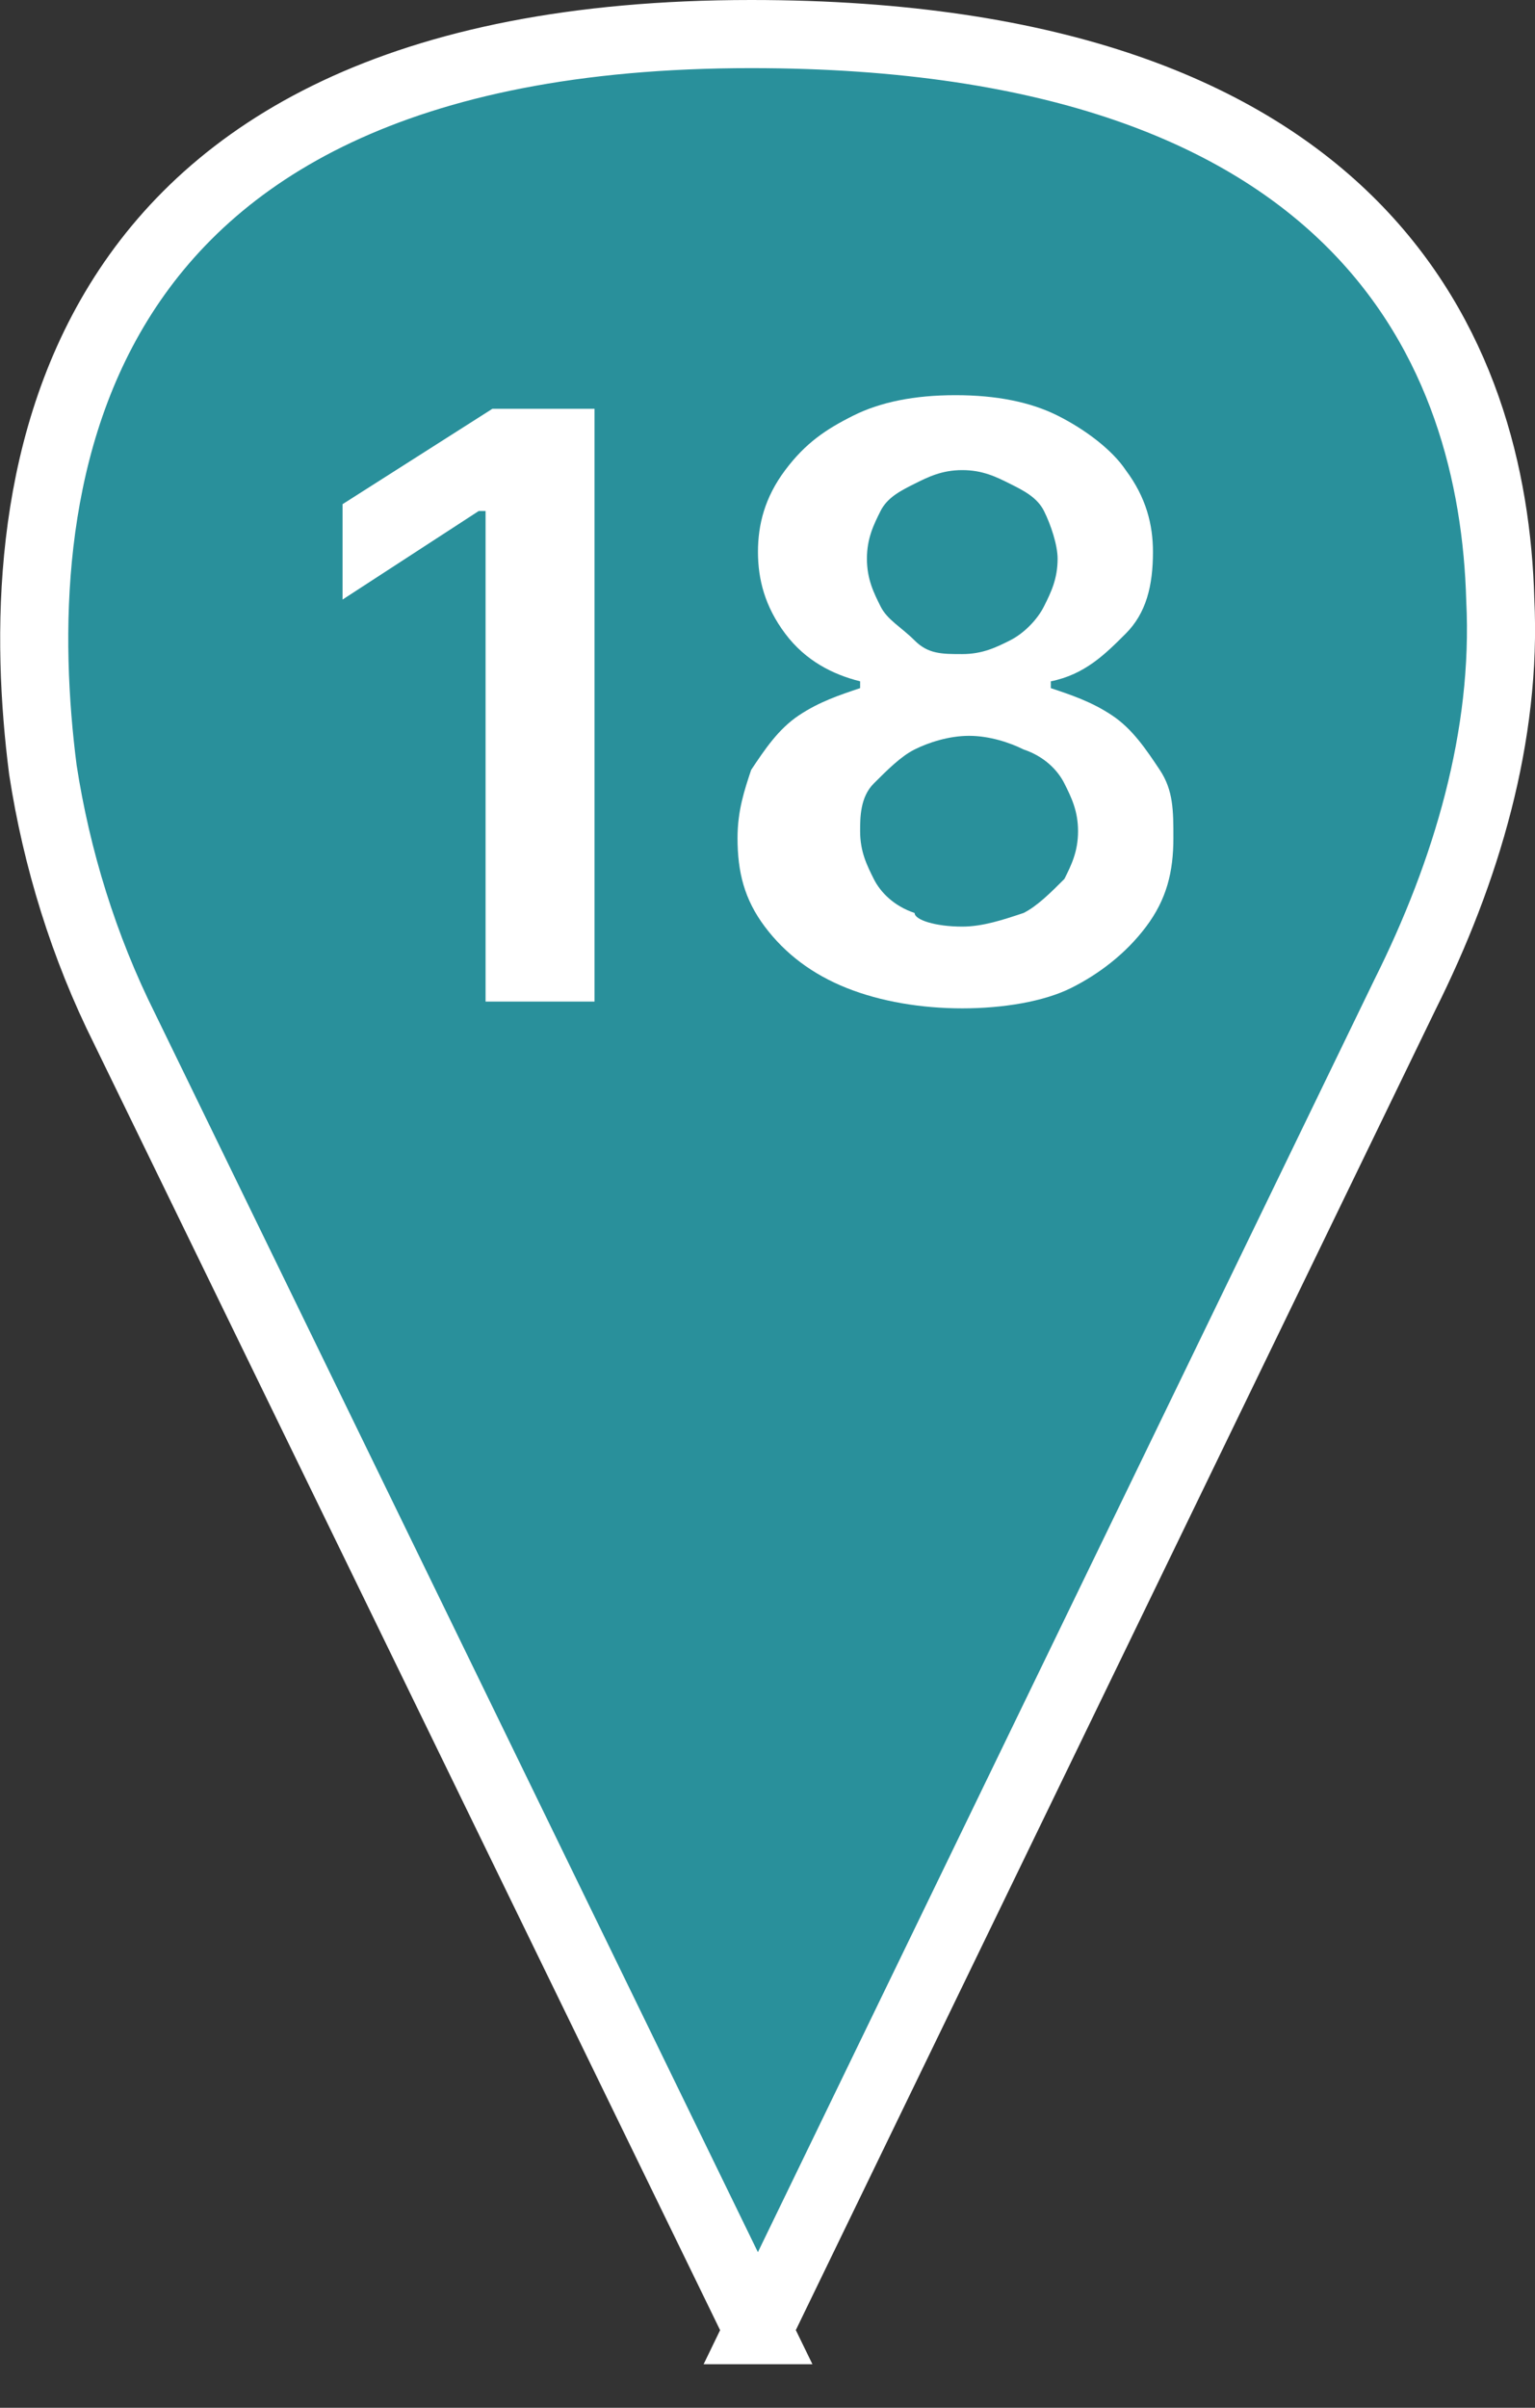<?xml version="1.0" encoding="UTF-8"?> <svg xmlns="http://www.w3.org/2000/svg" id="_Слой_2" data-name="Слой 2" viewBox="0 0 22.54 35.34"><rect x="0" y="0" width="22.54" height="35.34" fill="#333333" stroke="none"/><defs><style> .cls-1 { fill: #fff; stroke-width: 0px; } .cls-2 { fill: #29909b; stroke: #fff; stroke-miterlimit: 10; } </style></defs><g id="_Слой_1-2" data-name="Слой 1"><g><path class="cls-2" d="m11.13,34.2L1.83,15.1c-.6-1.2-1-2.5-1.2-3.8C.13,7.4.63.5,11.03.5c9,0,10.9,4.7,11,8.3.1,2-.5,4-1.4,5.8l-9.5,19.6Z"></path><g><path class="cls-1" d="m8.73,6v8.7h-1.6v-7.2h-.1l-2,1.3v-1.4l2.2-1.4h1.5Z"></path><path class="cls-1" d="m14.13,14.8c-.6,0-1.2-.1-1.7-.3s-.9-.5-1.2-.9c-.3-.4-.4-.8-.4-1.3,0-.4.1-.7.2-1,.2-.3.4-.6.7-.8.3-.2.6-.3.9-.4v-.1c-.4-.1-.8-.3-1.1-.7s-.4-.8-.4-1.2.1-.8.4-1.2.6-.6,1-.8.9-.3,1.5-.3,1.1.1,1.5.3.8.5,1,.8c.3.4.4.8.4,1.2,0,.5-.1.9-.4,1.2s-.6.6-1.1.7v.1c.3.1.6.2.9.4s.5.5.7.8.2.6.2,1c0,.5-.1.9-.4,1.3-.3.4-.7.7-1.1.9s-1,.3-1.6.3Zm0-1.2c.3,0,.6-.1.9-.2.2-.1.4-.3.6-.5.1-.2.2-.4.2-.7s-.1-.5-.2-.7-.3-.4-.6-.5c-.2-.1-.5-.2-.8-.2s-.6.1-.8.2c-.2.1-.4.3-.6.5s-.2.5-.2.7c0,.3.1.5.2.7s.3.4.6.5c0,.1.3.2.7.2Zm0-4c.3,0,.5-.1.7-.2.2-.1.4-.3.5-.5s.2-.4.2-.7c0-.2-.1-.5-.2-.7s-.3-.3-.5-.4-.4-.2-.7-.2-.5.1-.7.2c-.2.1-.4.2-.5.4s-.2.4-.2.7.1.5.2.7.3.3.5.5.4.2.7.2Z"></path></g></g></g></svg> 